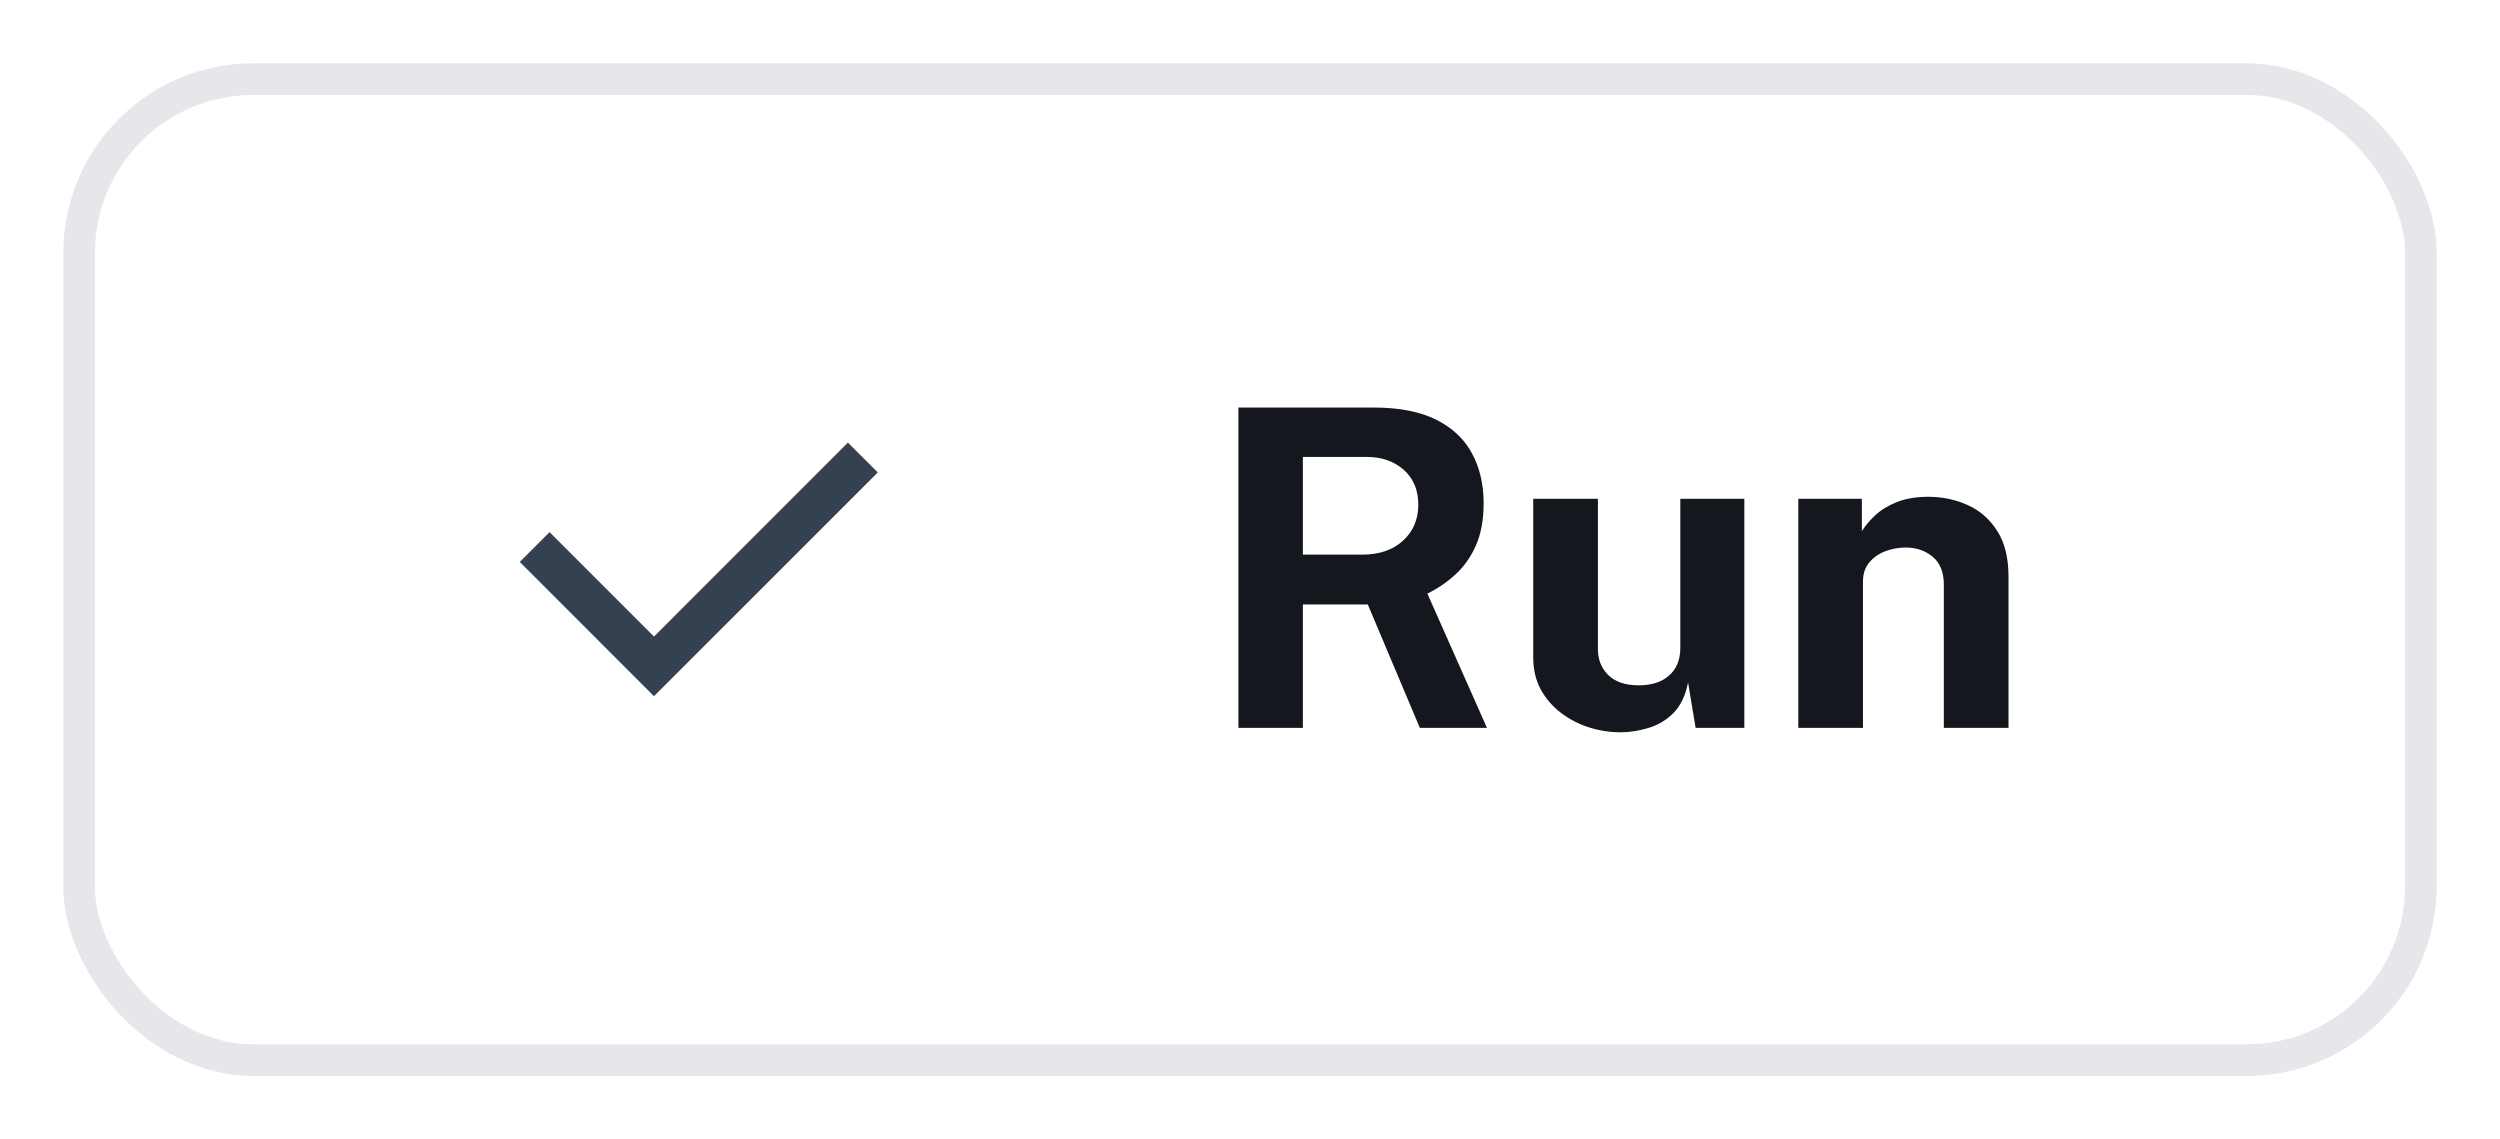 <svg width="79" height="36" viewBox="0 0 79 36" fill="none" xmlns="http://www.w3.org/2000/svg"><g filter="url(#filter0_d_415_4096)"><rect x="2" y="1" width="75" height="32" rx="6" fill="white"/><g clip-path="url(#clip0_415_4096)"><g clip-path="url(#clip1_415_4096)"><path d="M20.666 19.115L26.794 12.986L27.738 13.929L20.666 21L16.424 16.757L17.366 15.815L20.666 19.115Z" fill="#354150"/></g></g><path d="M46.988 22H44.867L43.222 18.101H41.171V22H39.134V11.878H43.404C44.211 11.878 44.872 12.006 45.385 12.263C45.898 12.52 46.276 12.877 46.519 13.334C46.762 13.787 46.883 14.309 46.883 14.902C46.883 15.434 46.799 15.884 46.631 16.253C46.468 16.617 46.251 16.92 45.98 17.163C45.714 17.406 45.422 17.604 45.105 17.758L46.988 22ZM43.04 16.526C43.586 16.526 44.018 16.379 44.335 16.085C44.657 15.791 44.818 15.413 44.818 14.951C44.818 14.484 44.664 14.116 44.356 13.845C44.048 13.574 43.658 13.439 43.187 13.439H41.171V16.526H43.04ZM51.208 22.14C50.872 22.14 50.541 22.089 50.214 21.986C49.892 21.883 49.598 21.732 49.332 21.531C49.066 21.33 48.851 21.083 48.688 20.789C48.529 20.495 48.45 20.154 48.45 19.767V14.762H50.494V19.508C50.494 19.844 50.604 20.119 50.823 20.334C51.042 20.549 51.364 20.656 51.789 20.656C52.19 20.656 52.508 20.553 52.741 20.348C52.979 20.138 53.098 19.846 53.098 19.473V14.762H55.121V22H53.581L53.343 20.565C53.259 20.99 53.1 21.316 52.867 21.545C52.638 21.769 52.375 21.923 52.076 22.007C51.782 22.096 51.493 22.14 51.208 22.14ZM56.826 22V14.762H58.835V15.784C58.947 15.607 59.092 15.436 59.269 15.273C59.451 15.105 59.68 14.967 59.955 14.86C60.23 14.753 60.557 14.699 60.935 14.699C61.379 14.699 61.791 14.785 62.174 14.958C62.562 15.131 62.874 15.404 63.112 15.777C63.35 16.146 63.469 16.629 63.469 17.226V22H61.425V17.478C61.425 17.086 61.309 16.792 61.075 16.596C60.842 16.4 60.557 16.302 60.221 16.302C59.997 16.302 59.78 16.342 59.57 16.421C59.365 16.5 59.197 16.619 59.066 16.778C58.935 16.937 58.87 17.133 58.87 17.366V22H56.826Z" fill="#14181E"/><rect x="2.5" y="1.5" width="74" height="31" rx="5.5" stroke="#E5E7EA"/></g><defs><filter id="filter0_d_415_4096" x="0" y="0" width="79" height="36" filterUnits="userSpaceOnUse" color-interpolation-filters="sRGB"><feFlood flood-opacity="0" result="BackgroundImageFix"/><feColorMatrix in="SourceAlpha" type="matrix" values="0 0 0 0 0 0 0 0 0 0 0 0 0 0 0 0 0 0 127 0" result="hardAlpha"/><feOffset dy="1"/><feGaussianBlur stdDeviation="1"/><feColorMatrix type="matrix" values="0 0 0 0 0 0 0 0 0 0 0 0 0 0 0 0 0 0 0.05 0"/><feBlend mode="normal" in2="BackgroundImageFix" result="effect1_dropShadow_415_4096"/><feBlend mode="normal" in="SourceGraphic" in2="effect1_dropShadow_415_4096" result="shape"/></filter><clipPath id="clip0_415_4096"><rect width="16" height="16" fill="white" transform="translate(14 9)"/></clipPath><clipPath id="clip1_415_4096"><rect width="16" height="16" fill="white" transform="translate(14 9)"/></clipPath></defs></svg>